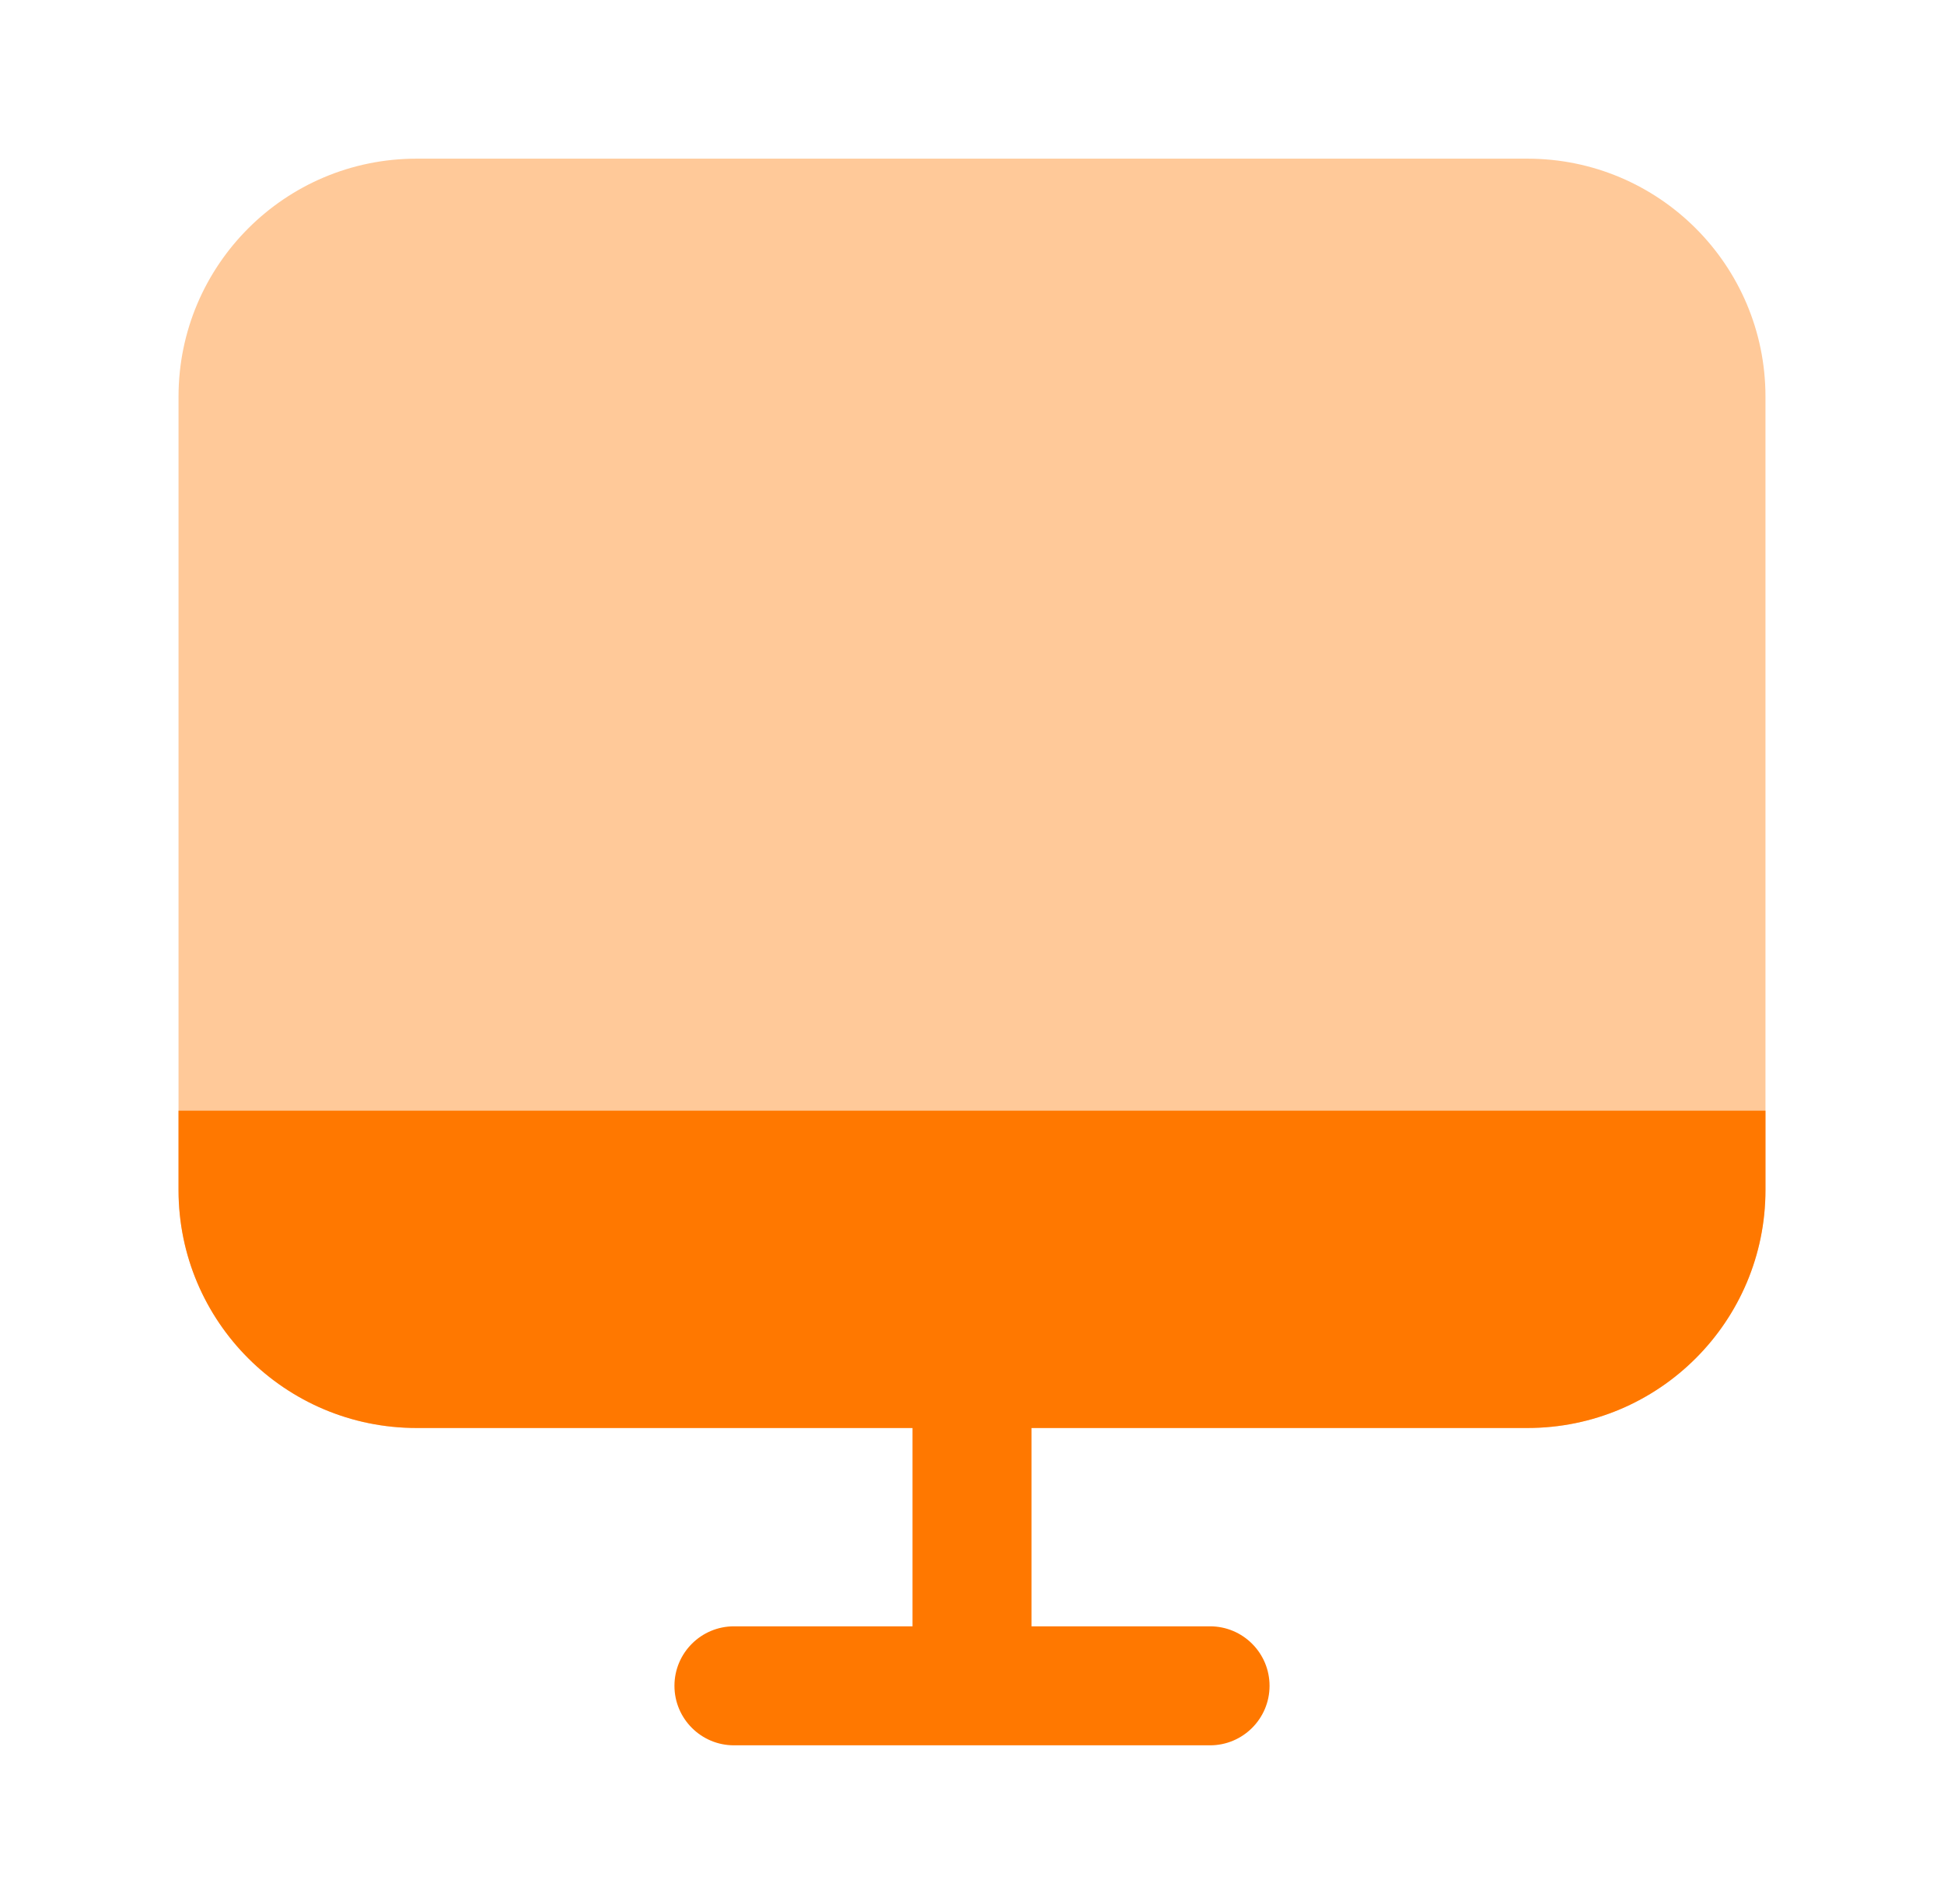 <svg width="49" height="48" viewBox="0 0 49 48" xmlns="http://www.w3.org/2000/svg">
    <path opacity="0.4" d="M4.5 10C4.5 6.686 7.186 4 10.5 4H38.5C41.814 4 44.5 6.686 44.5 10V30C44.5 33.314 41.814 36 38.5 36H10.5C7.186 36 4.5 33.314 4.5 30V10Z" fill="#FF7800"/>
    <path fill-rule="evenodd" clip-rule="evenodd" d="M24.5 32.5C25.328 32.5 26 33.172 26 34V41H30.5C31.328 41 32 41.672 32 42.5C32 43.328 31.328 44 30.5 44H18.5C17.672 44 17 43.328 17 42.5C17 41.672 17.672 41 18.5 41H23V34C23 33.172 23.672 32.5 24.5 32.5Z" fill="#FF7800"/>
    <path d="M10.5 36H38.5C41.814 36 44.5 33.314 44.5 30V28H4.5V30C4.5 33.314 7.186 36 10.5 36Z" fill="#FF7800"/>
</svg>
